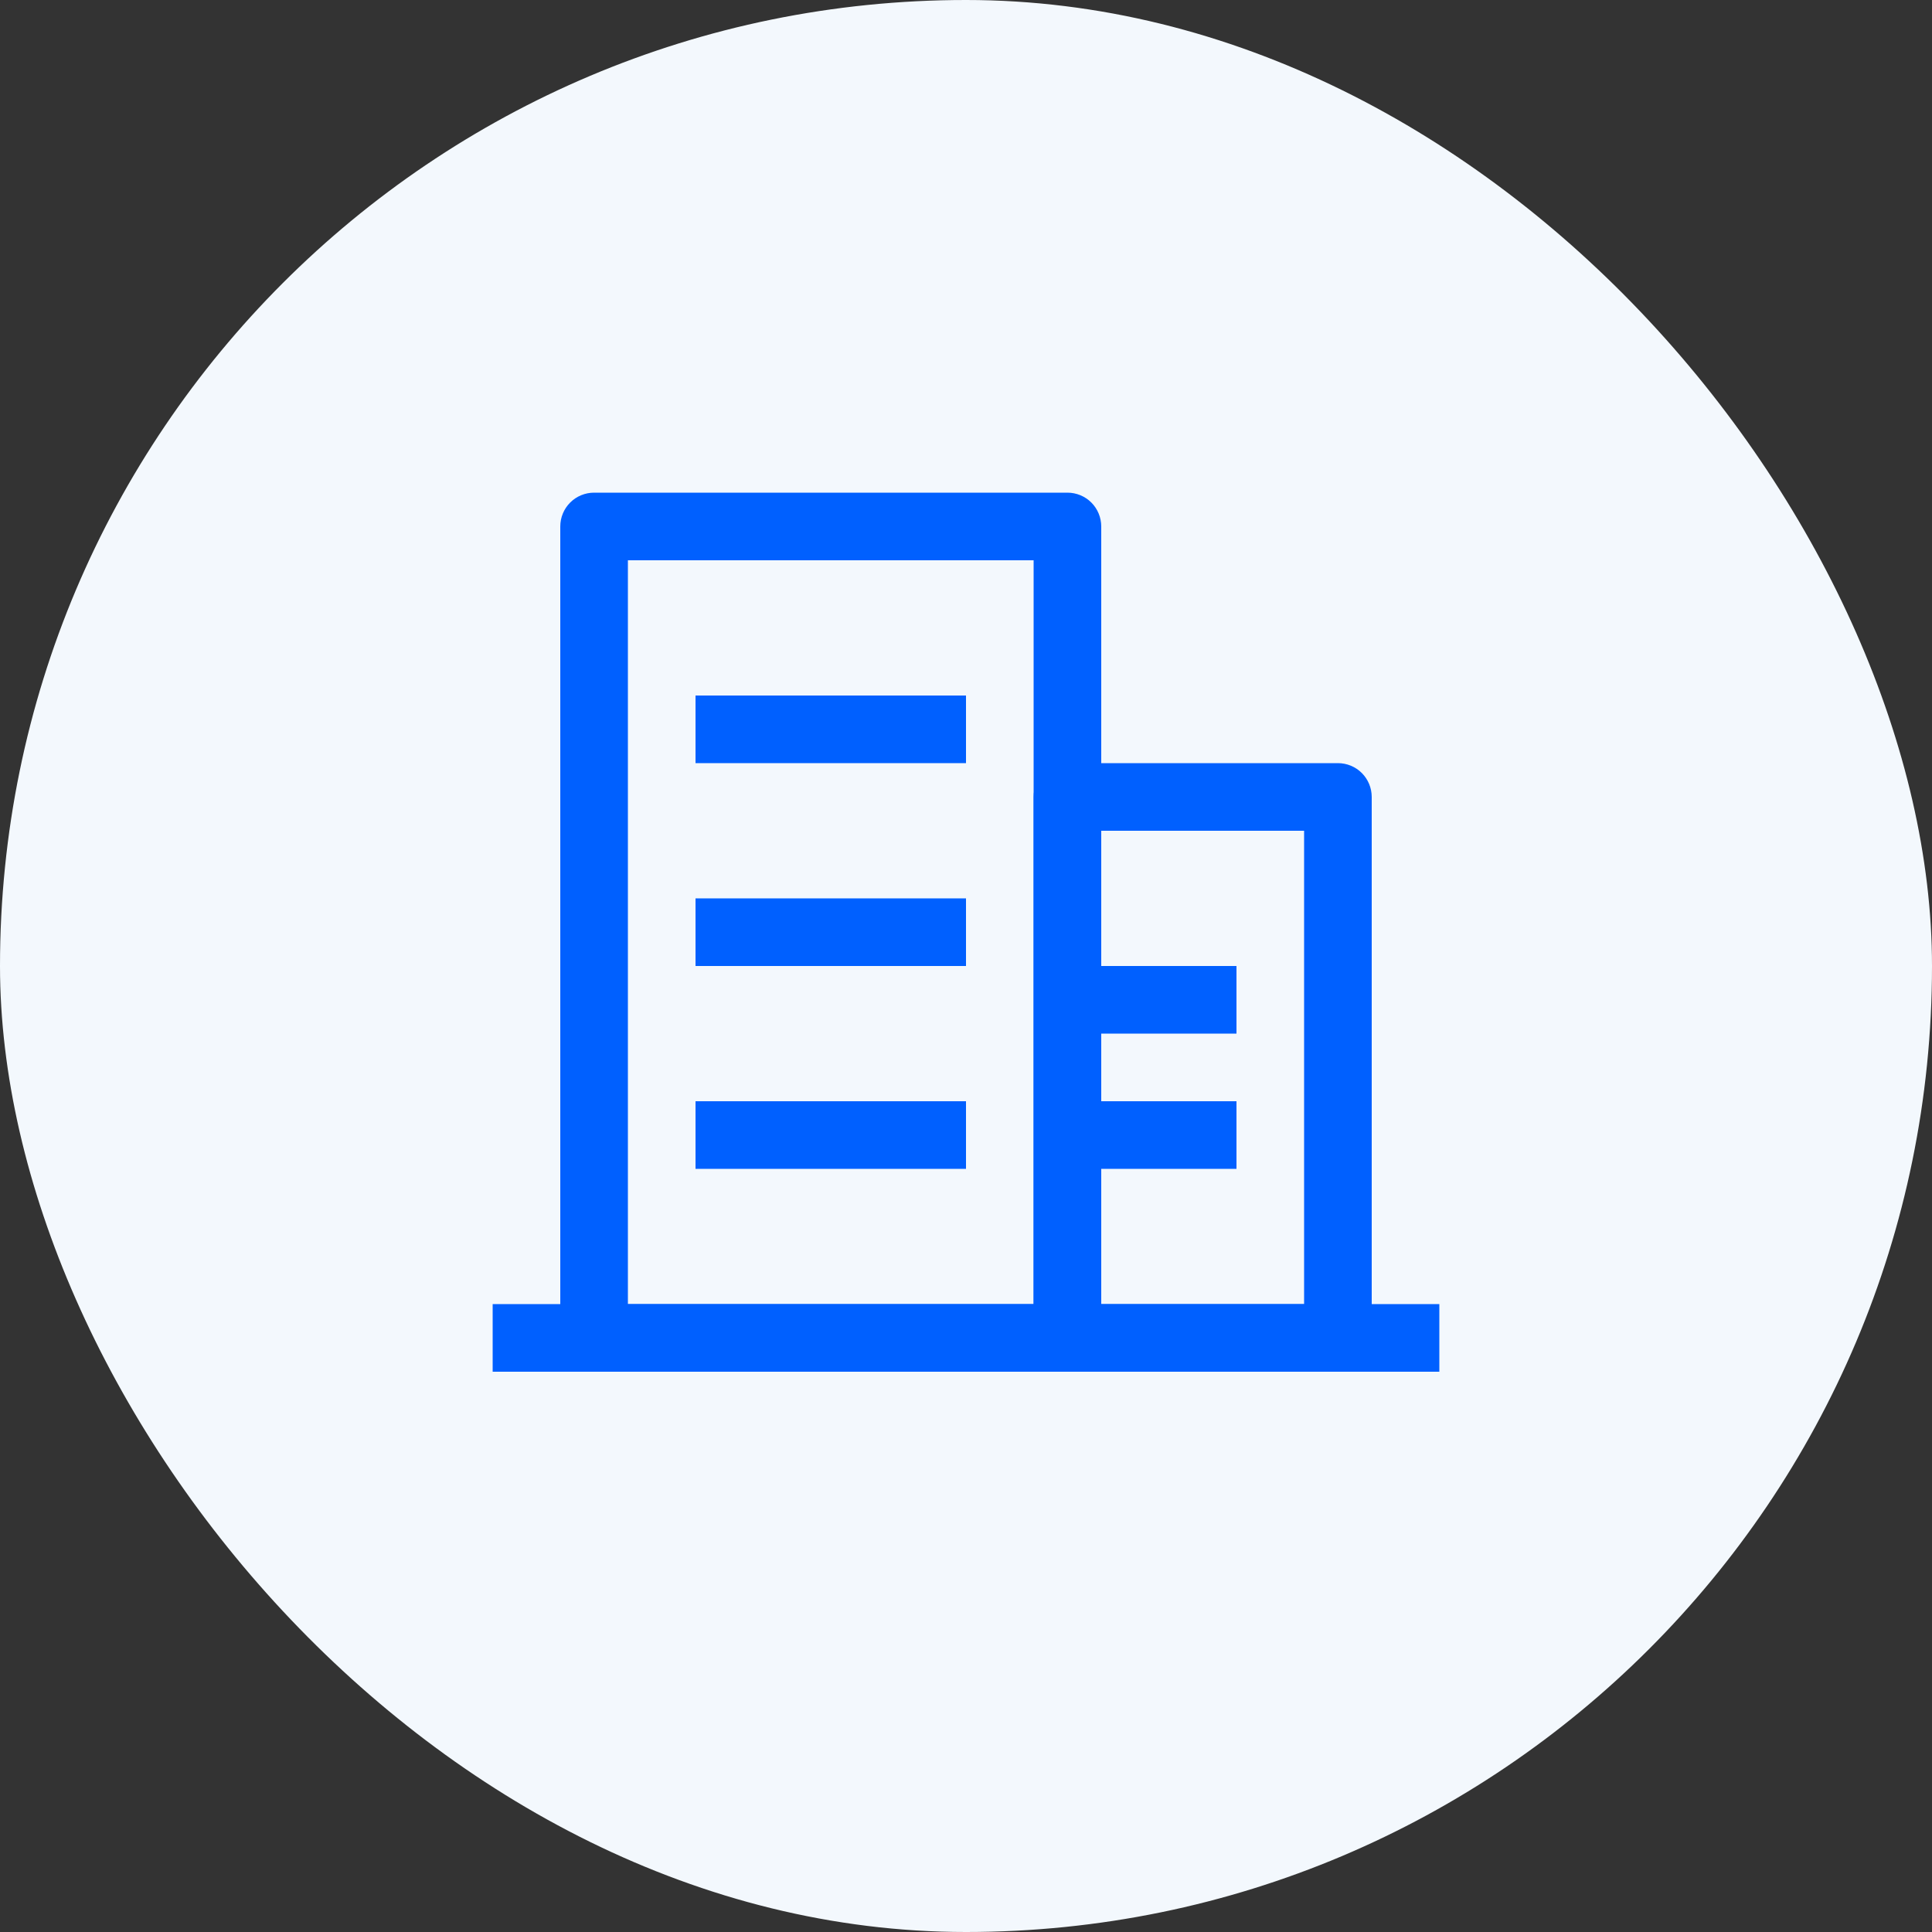 <svg width="50" height="50" viewBox="0 0 50 50" fill="none" xmlns="http://www.w3.org/2000/svg">
<rect x="0" y="0" width="50" height="50" fill="#333333" stroke="none"/>
<rect width="50" height="50" rx="25" fill="#F3F8FD"/>
<path d="M16.25 14.5V33.75H26.75V14.5H16.25ZM15.375 12.75H27.625C27.857 12.75 28.08 12.842 28.244 13.006C28.408 13.17 28.5 13.393 28.5 13.625V34.625C28.5 34.857 28.408 35.08 28.244 35.244C28.08 35.408 27.857 35.5 27.625 35.5H15.375C15.143 35.5 14.92 35.408 14.756 35.244C14.592 35.08 14.5 34.857 14.5 34.625V13.625C14.5 13.393 14.592 13.17 14.756 13.006C14.92 12.842 15.143 12.75 15.375 12.75Z" fill="#0060FF"/>
<path d="M18 18H25V19.75H18V18ZM18 23.25H25V25H18V23.25ZM18 28.5H25V30.25H18V28.5ZM28.5 25H32V26.75H28.5V25ZM28.5 28.5H32V30.25H28.5V28.5ZM12.75 33.75H37.25V35.5H12.75V33.75Z" fill="#0060FF"/>
<path d="M28.5 21.5V33.75H33.75V21.5H28.5ZM27.625 19.75H34.625C34.857 19.75 35.08 19.842 35.244 20.006C35.408 20.17 35.5 20.393 35.5 20.625V34.625C35.5 34.857 35.408 35.08 35.244 35.244C35.08 35.408 34.857 35.5 34.625 35.5H27.625C27.393 35.5 27.17 35.408 27.006 35.244C26.842 35.08 26.75 34.857 26.75 34.625V20.625C26.75 20.393 26.842 20.17 27.006 20.006C27.17 19.842 27.393 19.75 27.625 19.75Z" fill="#0060FF"/>
</svg>

